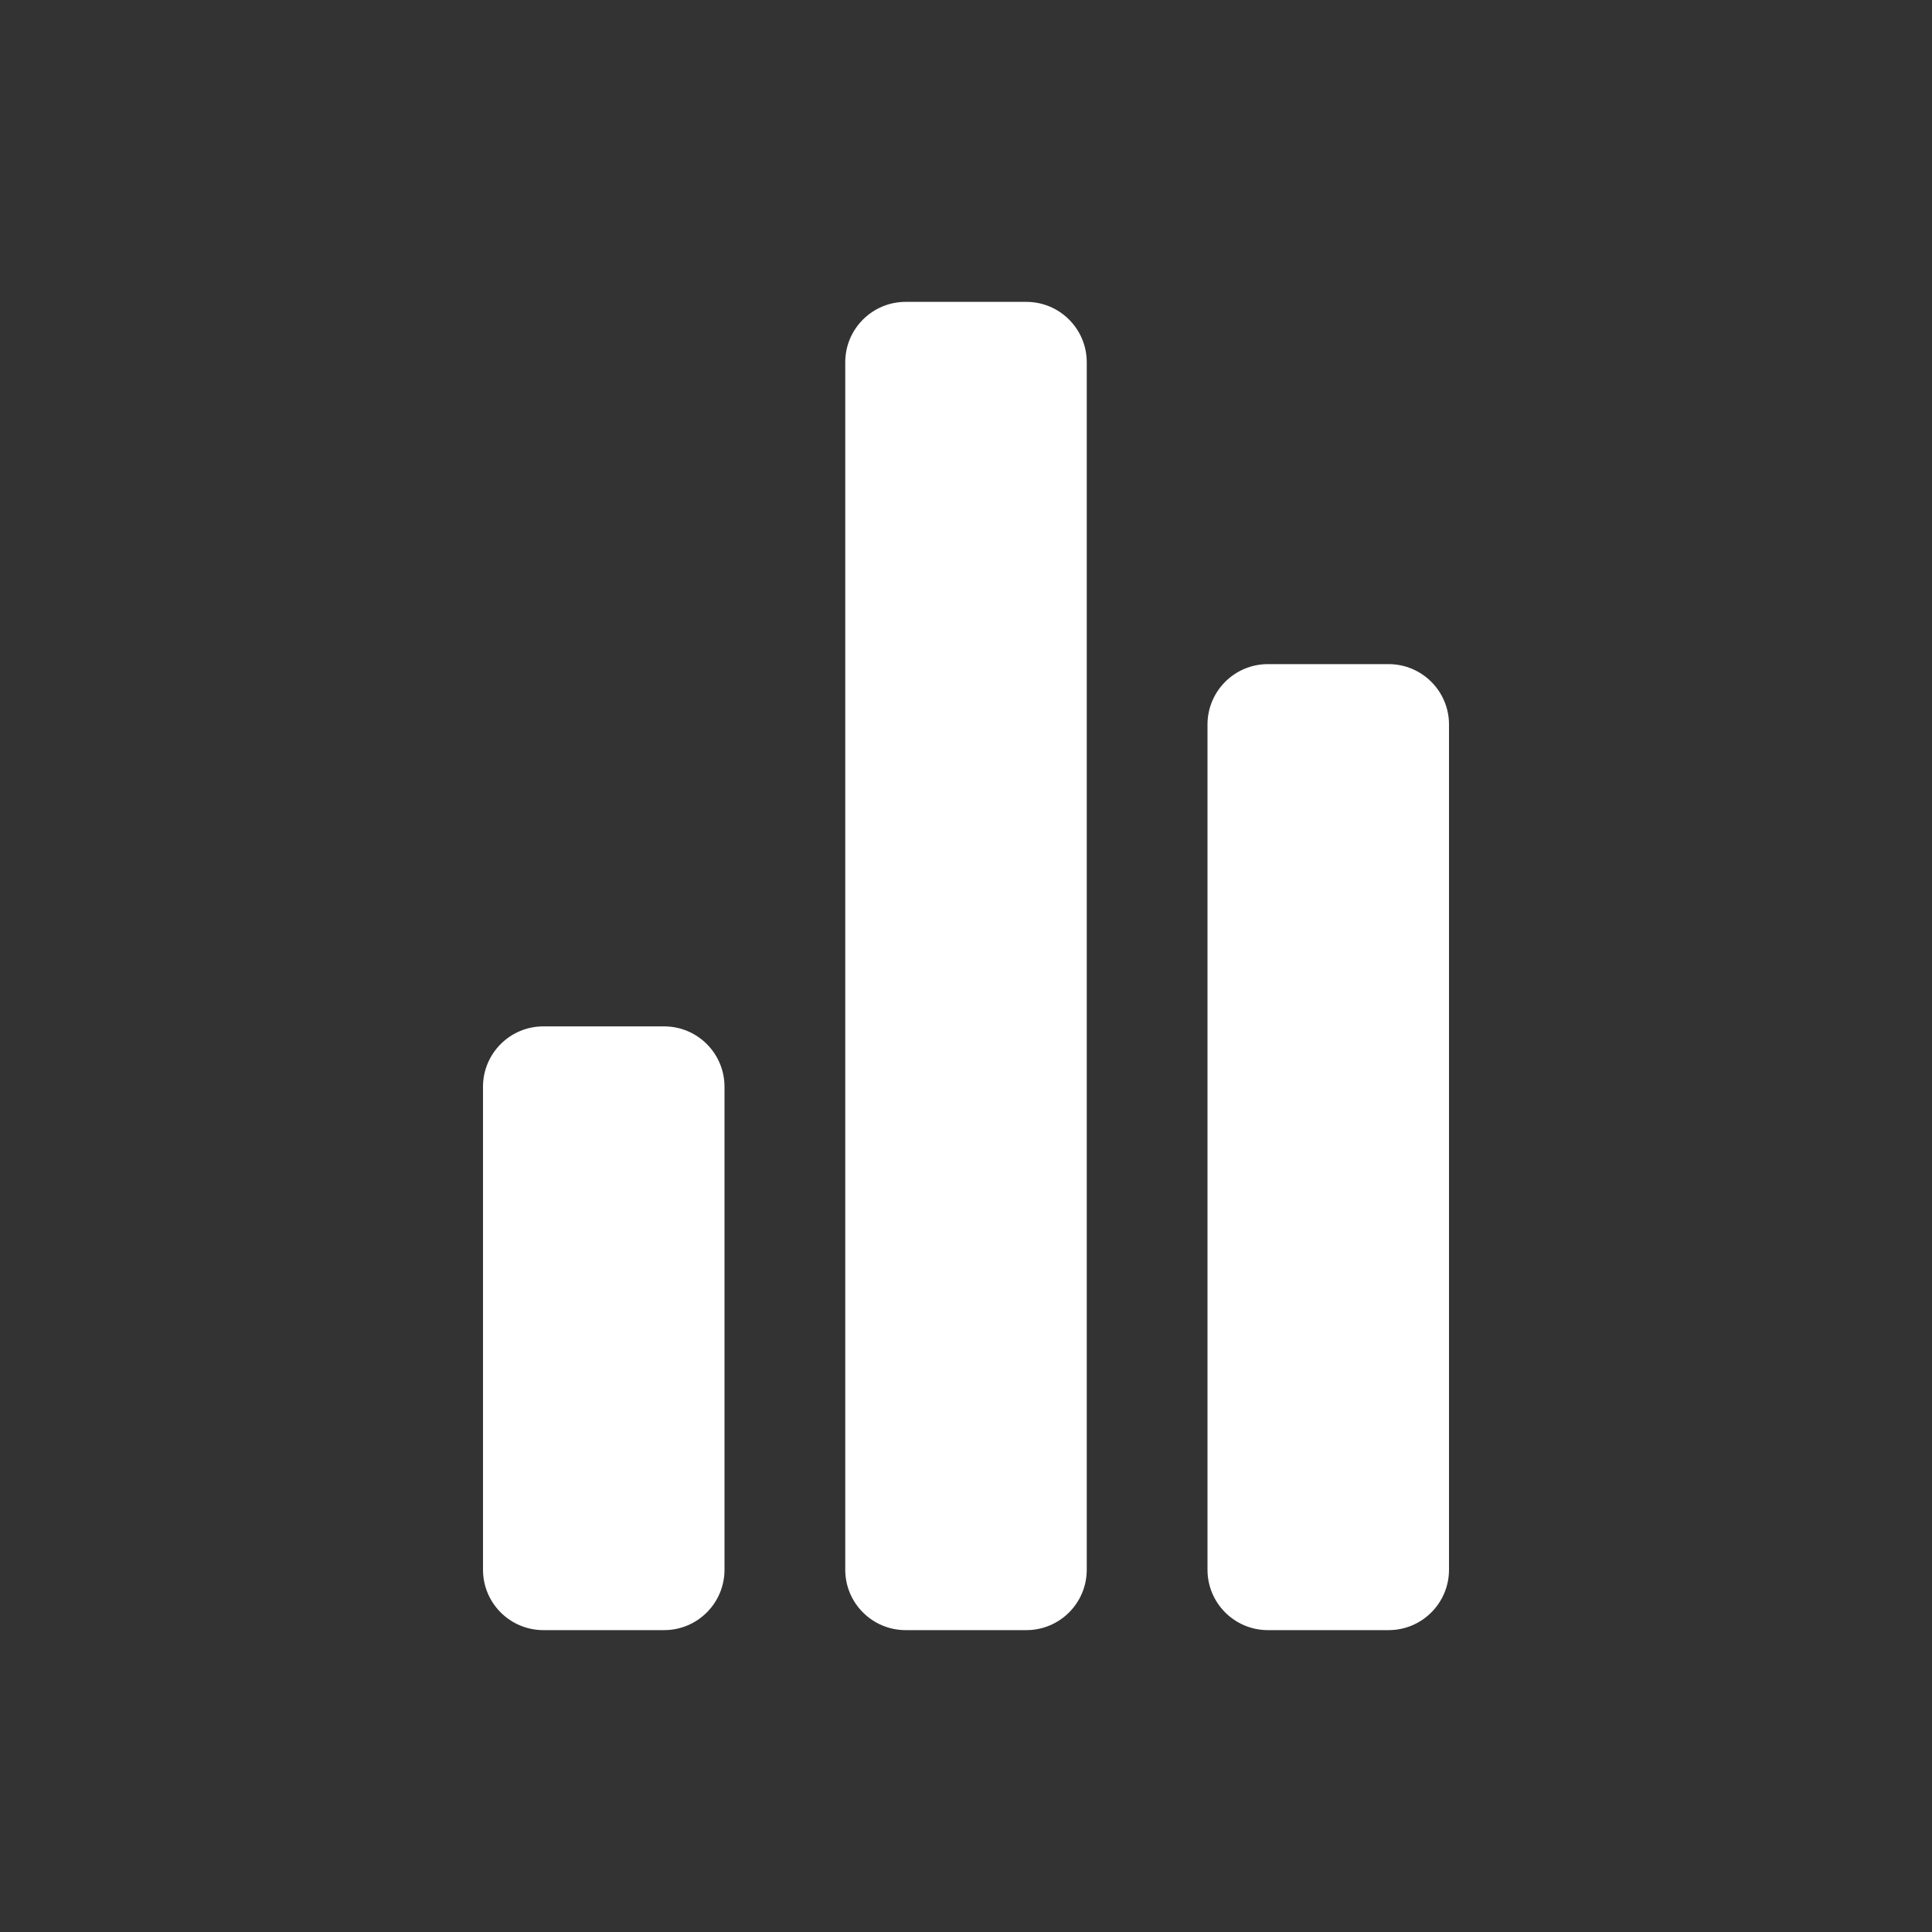 <svg width="40" height="40" viewBox="0 0 40 40" fill="none" xmlns="http://www.w3.org/2000/svg">
<rect x="0" y="0" width="40" height="40" fill="#333333" stroke="none"/>
<path d="M21.25 6.25H18.75C18.06 6.25 17.5 6.81 17.5 7.5V32.5C17.5 33.19 18.06 33.75 18.75 33.75H21.25C21.94 33.75 22.5 33.19 22.5 32.5V7.5C22.5 6.81 21.94 6.25 21.25 6.25Z" fill="white"/>
<path d="M28.75 13.75H26.25C25.56 13.75 25 14.31 25 15V32.5C25 33.19 25.56 33.75 26.25 33.75H28.75C29.44 33.75 30 33.19 30 32.5V15C30 14.31 29.44 13.75 28.75 13.75Z" fill="white"/>
<path d="M11.25 21.25H13.75C14.44 21.25 15 21.81 15 22.5V32.5C15 33.19 14.44 33.75 13.75 33.75H11.25C10.56 33.75 10 33.19 10 32.5V22.5C10 21.81 10.56 21.25 11.25 21.25Z" fill="white"/>
</svg>
